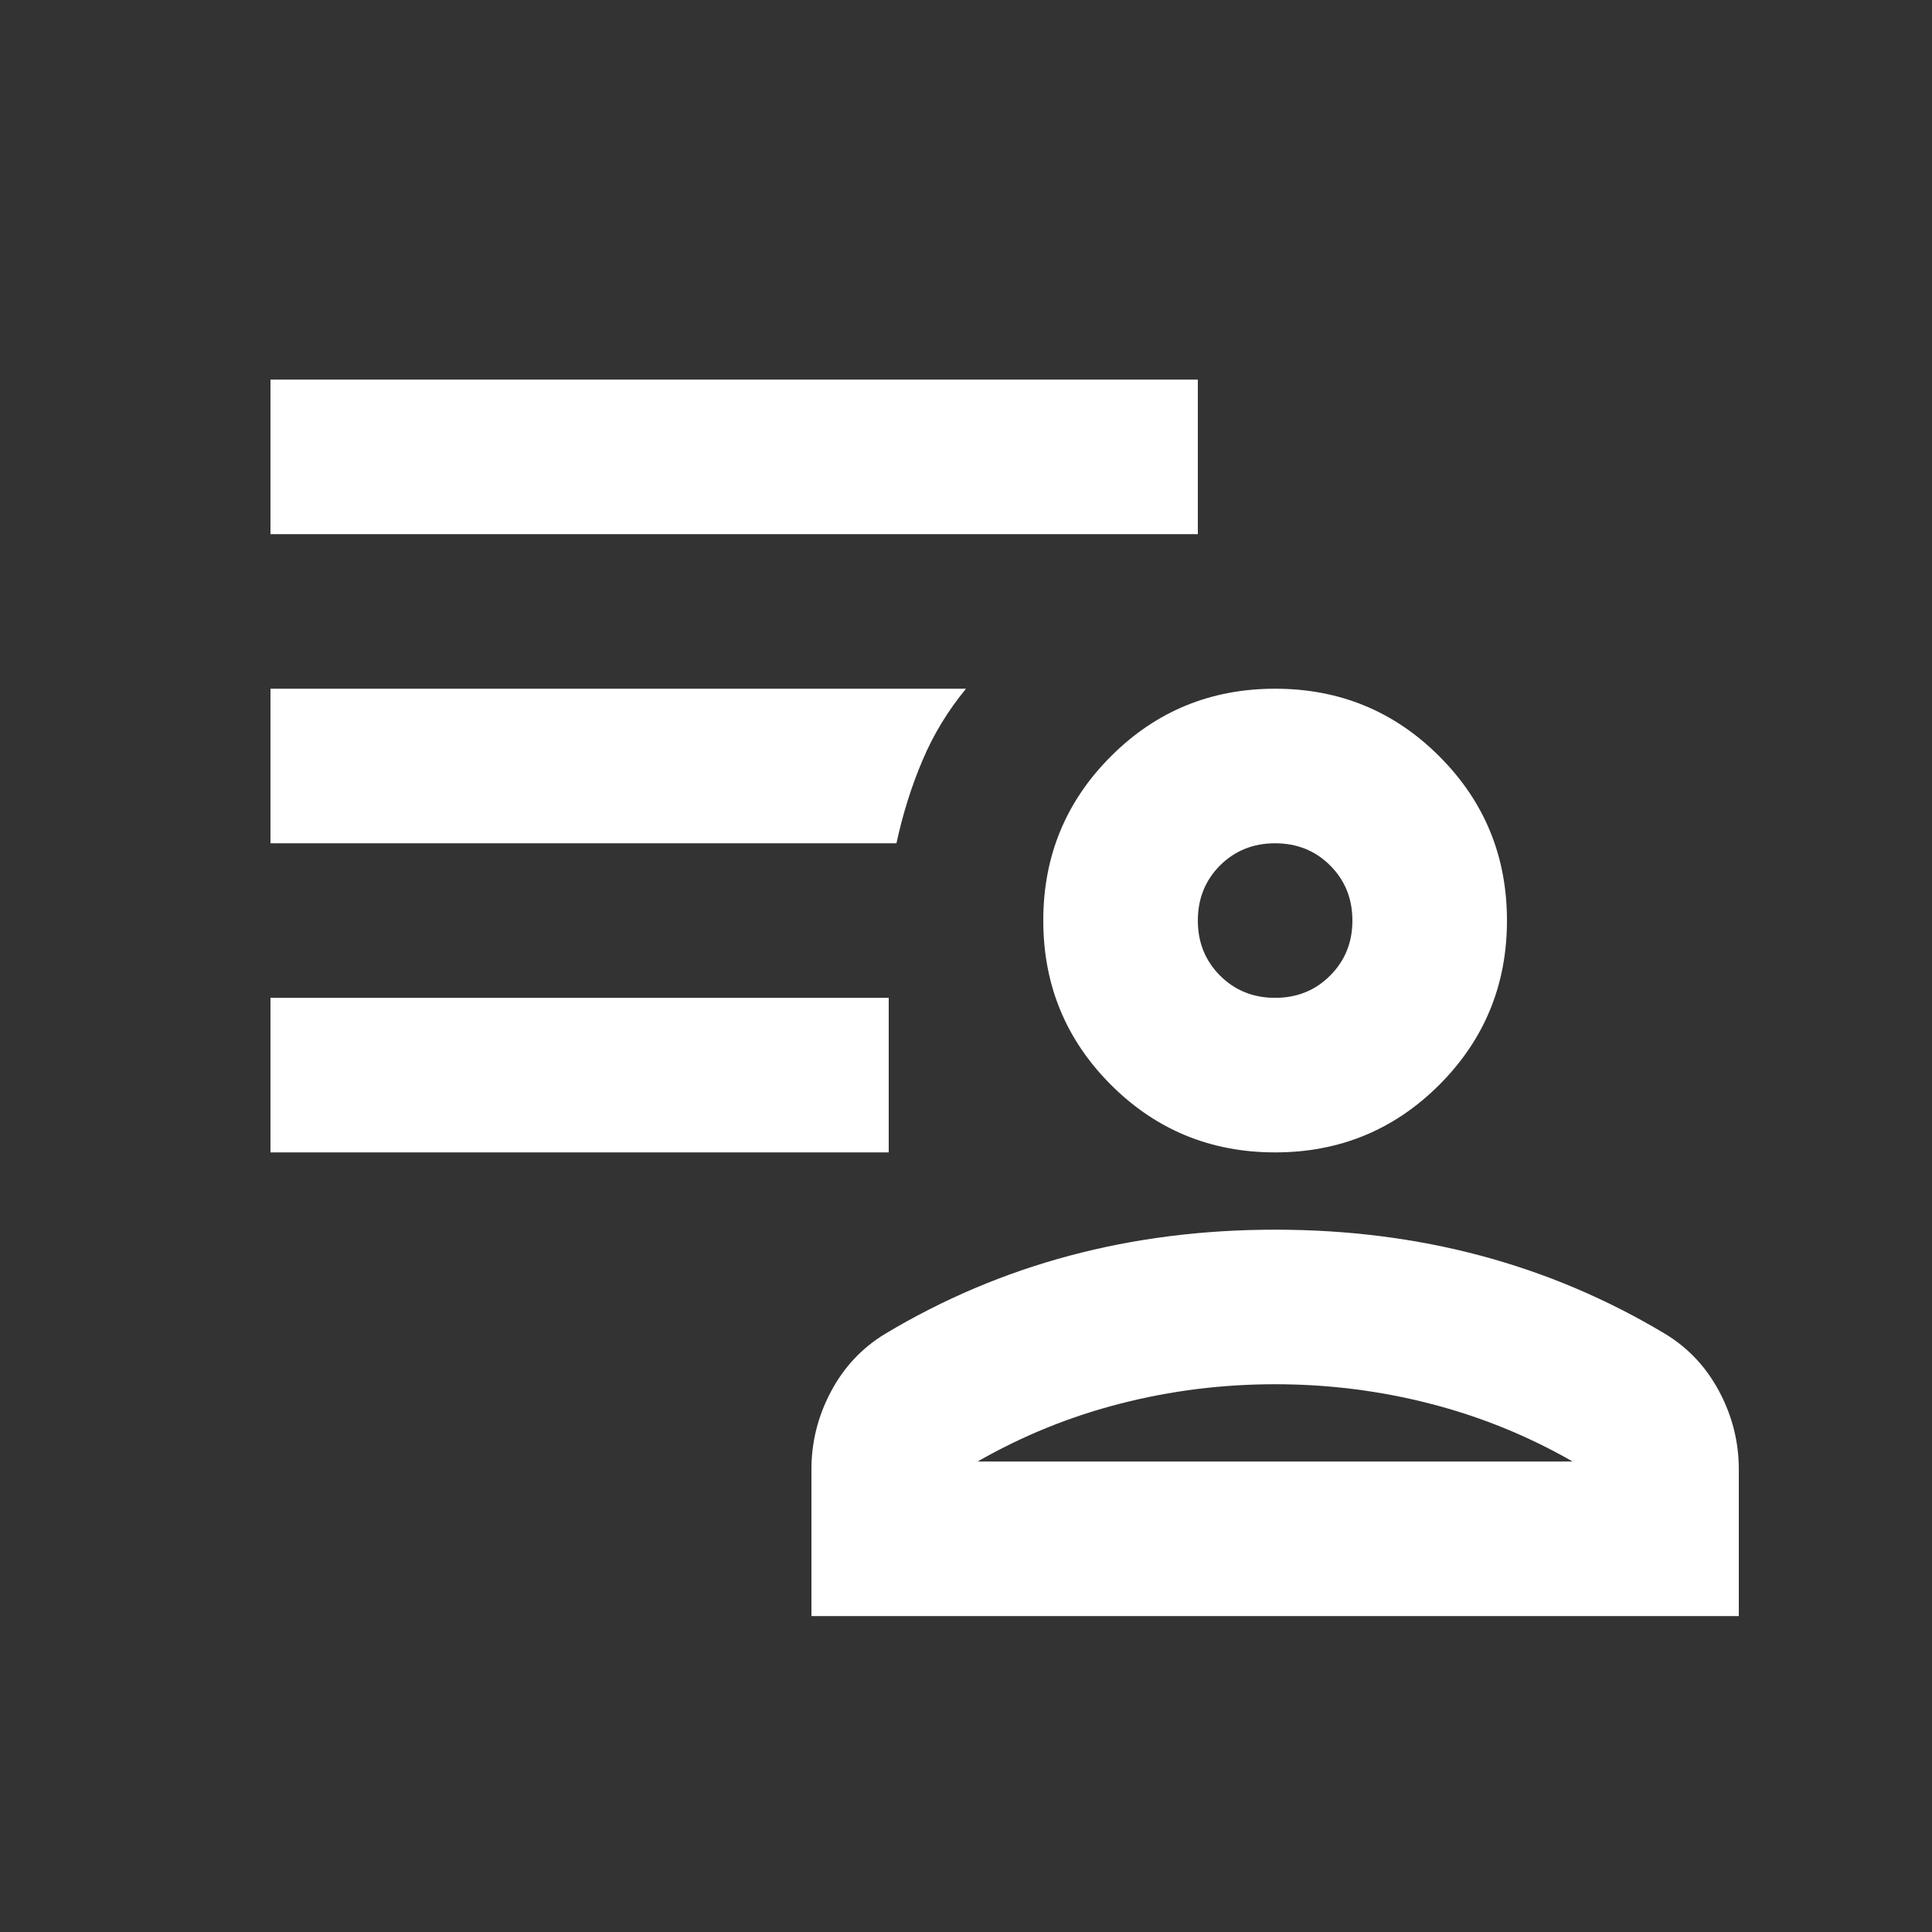 <svg width="25" height="25" viewBox="0 0 25 25" fill="none" xmlns="http://www.w3.org/2000/svg">
<rect x="0" y="0" width="25" height="25" fill="#333333" stroke="none"/>
<path d="M16.5 14.912C15.667 14.912 14.958 14.62 14.375 14.037C13.792 13.453 13.5 12.745 13.5 11.912C13.5 11.078 13.792 10.37 14.375 9.787C14.958 9.203 15.667 8.912 16.5 8.912C17.333 8.912 18.042 9.203 18.625 9.787C19.208 10.37 19.5 11.078 19.5 11.912C19.5 12.745 19.208 13.453 18.625 14.037C18.042 14.62 17.333 14.912 16.5 14.912ZM10.5 20.912V19.012C10.5 18.662 10.583 18.328 10.75 18.012C10.917 17.695 11.15 17.445 11.45 17.262C12.2 16.812 12.996 16.474 13.838 16.249C14.679 16.024 15.567 15.912 16.5 15.912C17.433 15.912 18.321 16.024 19.163 16.249C20.004 16.474 20.8 16.812 21.55 17.262C21.85 17.445 22.083 17.695 22.25 18.012C22.417 18.328 22.5 18.662 22.5 19.012V20.912H10.5ZM12.65 18.912H20.35C19.767 18.578 19.15 18.328 18.5 18.162C17.85 17.995 17.183 17.912 16.5 17.912C15.817 17.912 15.15 17.995 14.5 18.162C13.85 18.328 13.233 18.578 12.65 18.912ZM16.5 12.912C16.783 12.912 17.021 12.816 17.212 12.624C17.404 12.432 17.5 12.195 17.5 11.912C17.5 11.628 17.404 11.391 17.212 11.199C17.021 11.008 16.783 10.912 16.5 10.912C16.217 10.912 15.979 11.008 15.787 11.199C15.596 11.391 15.5 11.628 15.5 11.912C15.5 12.195 15.596 12.432 15.787 12.624C15.979 12.816 16.217 12.912 16.5 12.912ZM3.5 14.912V12.912H11.5V14.912H3.5ZM3.5 6.912V4.912H15.5V6.912H3.5ZM11.6 10.912H3.5V8.912H12.5C12.267 9.195 12.079 9.503 11.938 9.837C11.796 10.17 11.683 10.528 11.6 10.912Z" fill="white"/>
</svg>
